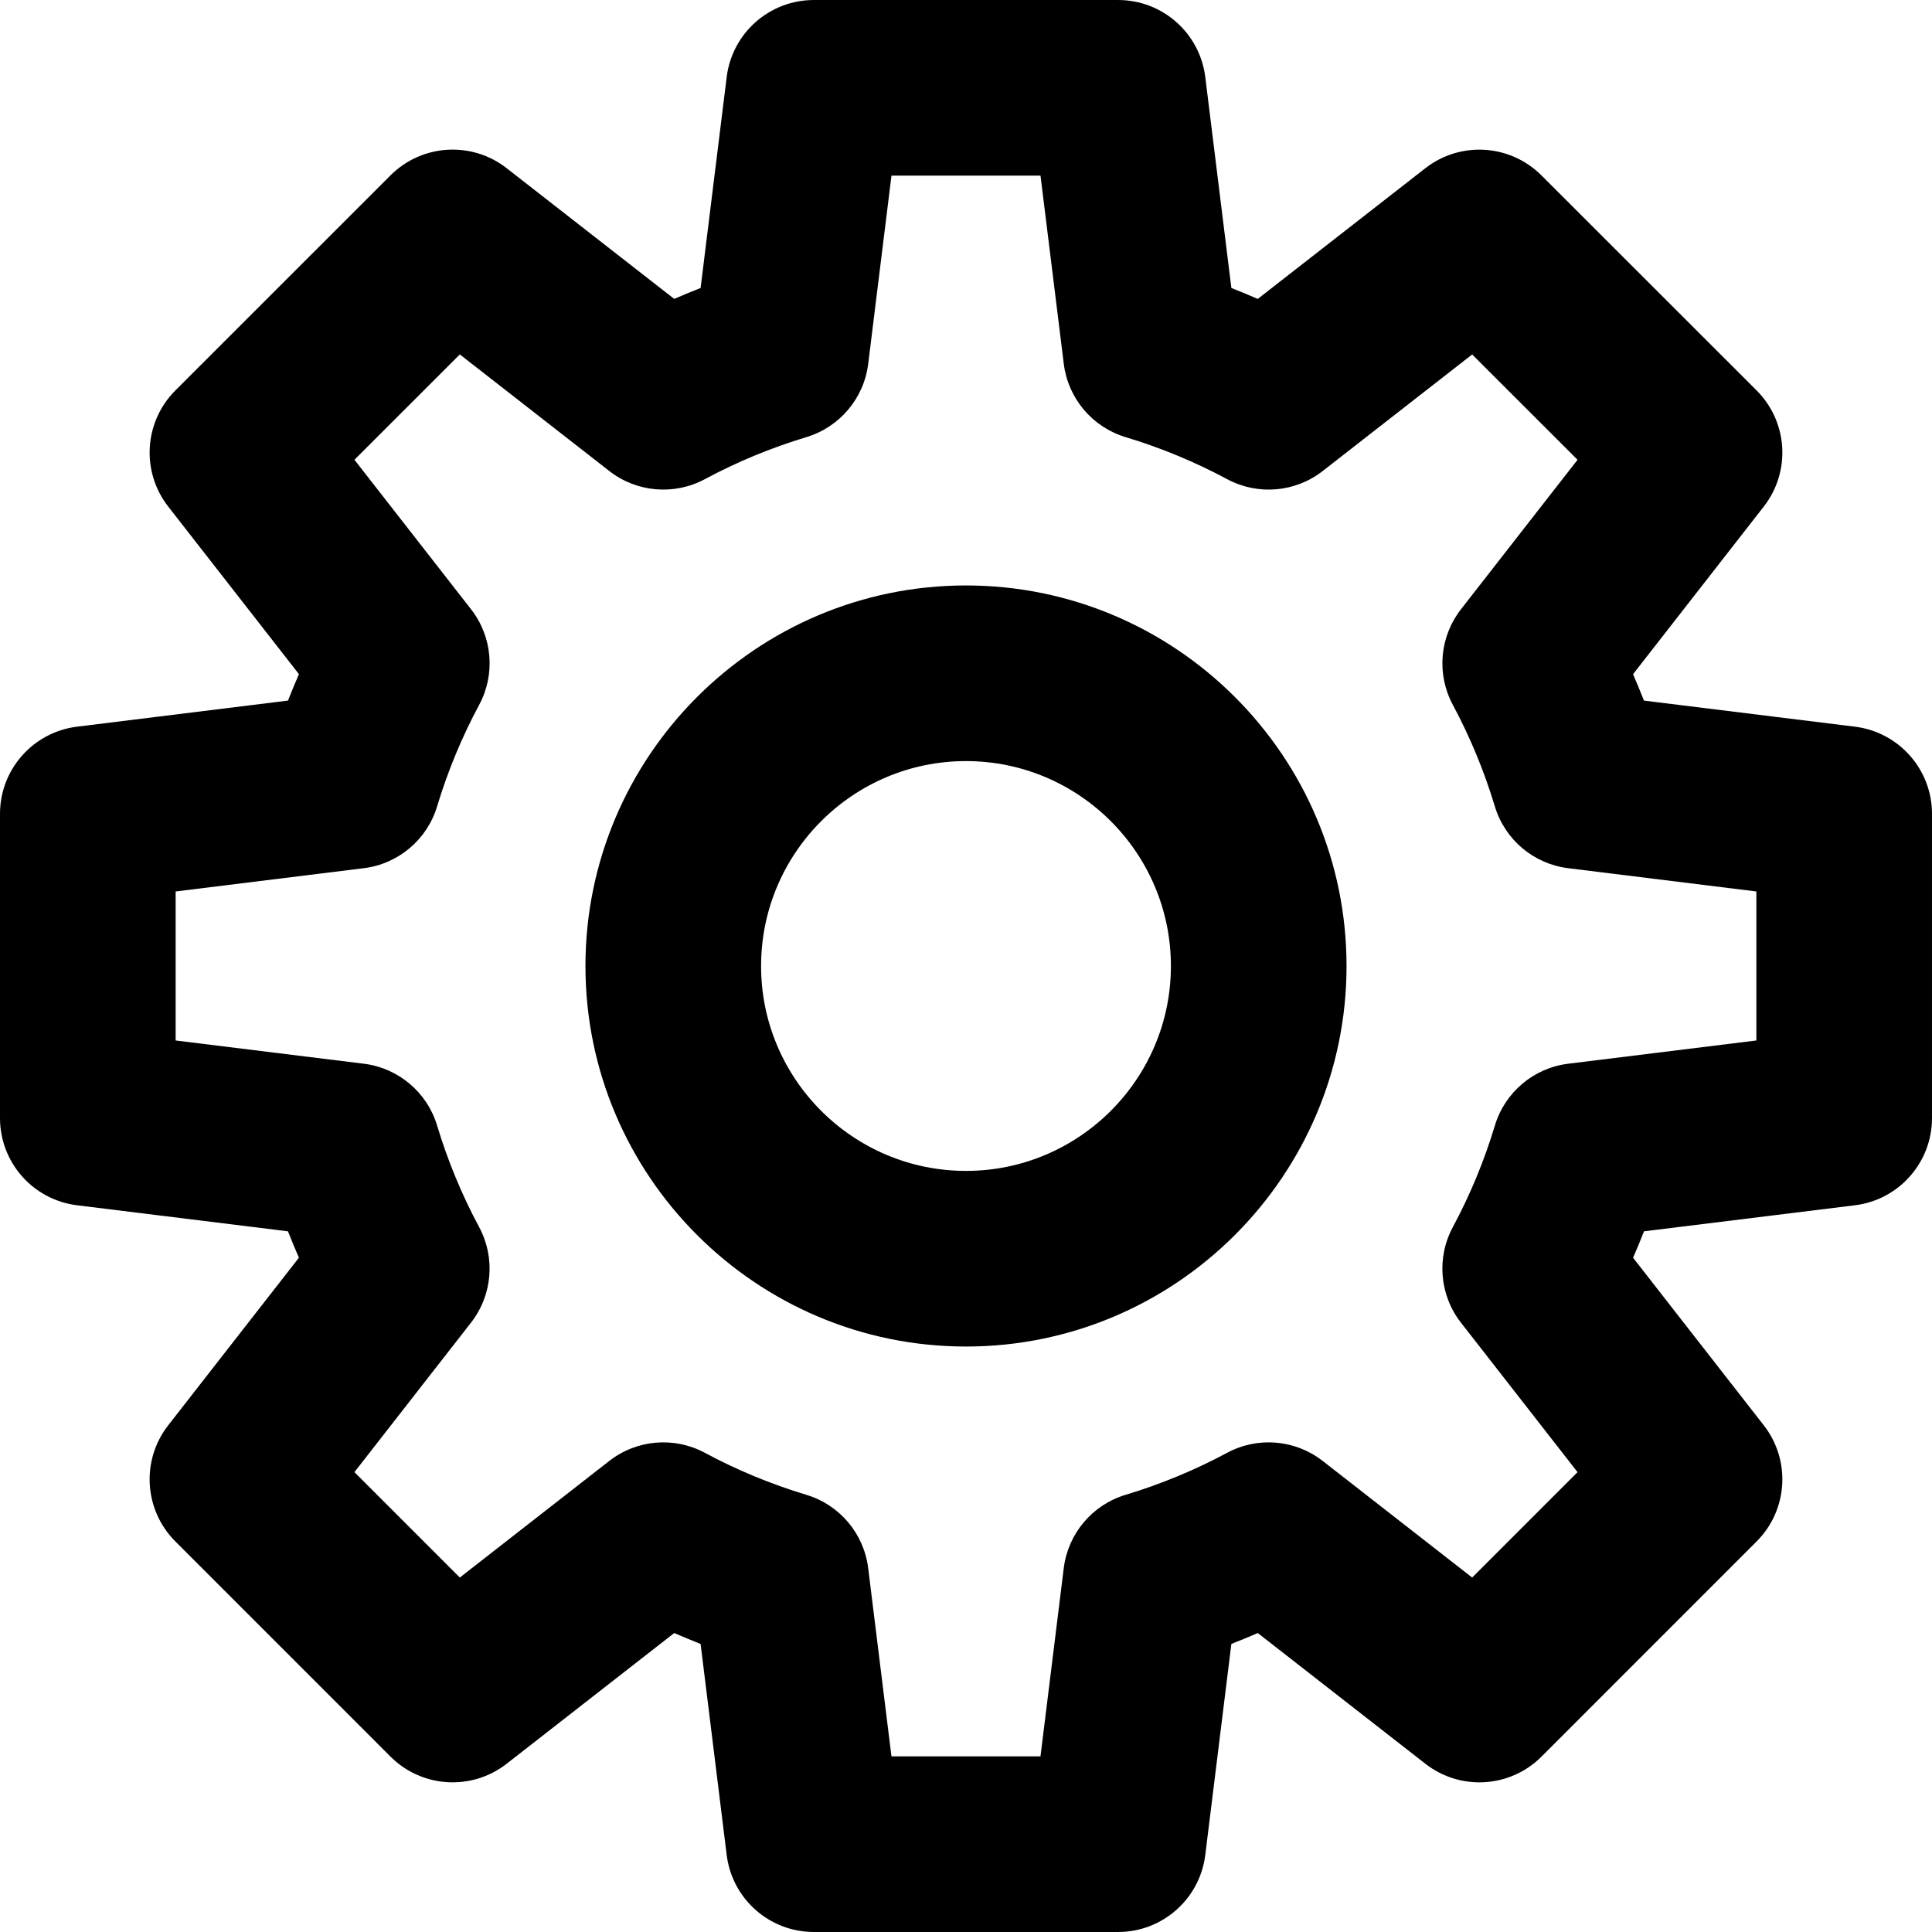 <?xml version="1.0" encoding="iso-8859-1"?>
<!-- Uploaded to: SVG Repo, www.svgrepo.com, Generator: SVG Repo Mixer Tools -->
<svg fill="#000000" height="800px" width="800px" version="1.1" id="Layer_1" xmlns="http://www.w3.org/2000/svg" xmlns:xlink="http://www.w3.org/1999/xlink" 
	 viewBox="0 0 512.003 512.003" xml:space="preserve">
<g>
	<g>
		<path d="M491.584,192.579l-55.918-6.914c-0.919-2.351-1.884-4.682-2.892-6.993l34.648-44.428
			c7.227-9.267,6.412-22.464-1.899-30.773l-57.028-56.996c-8.308-8.304-21.502-9.114-30.763-1.893L333.32,79.216
			c-2.312-1.008-4.644-1.974-6.994-2.894l-6.915-55.904c-1.443-11.66-11.348-20.415-23.097-20.415h-80.637
			c-11.748,0-21.656,8.755-23.097,20.416l-6.914,55.904c-2.349,0.919-4.681,1.884-6.988,2.89l-44.415-34.642
			c-9.261-7.222-22.458-6.414-30.768,1.894l-57.021,57.009c-8.31,8.307-9.123,21.506-1.896,30.771l34.644,44.417
			c-1.012,2.312-1.978,4.647-2.9,7.002l-55.906,6.914C8.757,194.022,0,203.927,0,215.676v80.64c0,11.75,8.758,21.658,20.421,23.097
			l55.901,6.903c0.919,2.352,1.884,4.686,2.894,6.994l-34.641,44.417c-7.224,9.264-6.411,22.46,1.894,30.767l57.021,57.031
			c8.307,8.31,21.507,9.121,30.773,1.896l44.417-34.648c2.306,1.007,4.638,1.974,6.987,2.891l6.914,55.921
			c1.441,11.66,11.348,20.416,23.097,20.416h80.637c11.748,0,21.655-8.755,23.097-20.416l6.915-55.92
			c2.351-0.92,4.682-1.885,6.993-2.892l44.425,34.65c9.266,7.225,22.463,6.414,30.771-1.898l57.015-57.031
			c8.307-8.308,9.117-21.504,1.893-30.768l-34.641-44.409c1.012-2.313,1.978-4.647,2.898-7.002l55.901-6.903
			c11.661-1.44,20.421-11.348,20.421-23.097v-80.64C512,203.927,503.243,194.022,491.584,192.579z M465.455,275.74l-49.864,6.158
			c-9.151,1.131-16.772,7.556-19.431,16.386c-2.813,9.337-6.56,18.387-11.138,26.903c-4.367,8.124-3.525,18.063,2.147,25.335
			l30.898,39.613l-27.924,27.932l-39.621-30.905c-7.269-5.668-17.202-6.513-25.327-2.15c-8.513,4.572-17.565,8.319-26.905,11.134
			c-8.827,2.661-15.25,10.279-16.381,19.427l-6.169,49.883h-39.492l-6.167-49.883c-1.131-9.146-7.551-16.763-16.375-19.425
			c-9.367-2.825-18.417-6.571-26.899-11.132c-8.122-4.369-18.061-3.527-25.336,2.147l-39.615,30.902L93.929,390.13l30.897-39.618
			c5.671-7.273,6.513-17.206,2.147-25.328c-4.568-8.501-8.315-17.554-11.137-26.911c-2.662-8.825-10.282-15.247-19.43-16.376
			l-49.861-6.156v-39.492l49.866-6.167c9.146-1.131,16.763-7.551,19.423-16.375c2.824-9.356,6.572-18.406,11.143-26.9
			c4.374-8.124,3.533-18.067-2.143-25.342l-30.903-39.62l27.924-27.918l39.62,30.902c7.273,5.672,17.209,6.513,25.335,2.146
			c8.493-4.565,17.541-8.31,26.896-11.132c8.825-2.662,15.247-10.279,16.378-19.427l6.166-49.867h39.494l6.169,49.869
			c1.133,9.148,7.557,16.767,16.384,19.427c9.328,2.811,18.379,6.557,26.902,11.135c8.122,4.364,18.055,3.522,25.325-2.149
			l39.616-30.894l27.927,27.912l-30.897,39.618c-5.666,7.267-6.513,17.191-2.158,25.311c4.58,8.54,8.328,17.599,11.138,26.923
			c2.661,8.825,10.279,15.248,19.427,16.381l49.878,6.169V275.74z"/>
	</g>
</g>
<g>
	<g>
		<path d="M255.997,155.153c-55.606,0-100.845,45.244-100.845,100.856c0,55.603,45.239,100.839,100.845,100.839
			c55.609,0,100.852-45.236,100.852-100.839C356.849,200.397,311.606,155.153,255.997,155.153z M255.997,310.303
			c-29.941,0-54.3-24.356-54.3-54.294c0-29.947,24.359-54.311,54.3-54.311c29.944,0,54.306,24.363,54.306,54.311
			C310.303,285.947,285.941,310.303,255.997,310.303z"/>
	</g>
</g>
</svg>